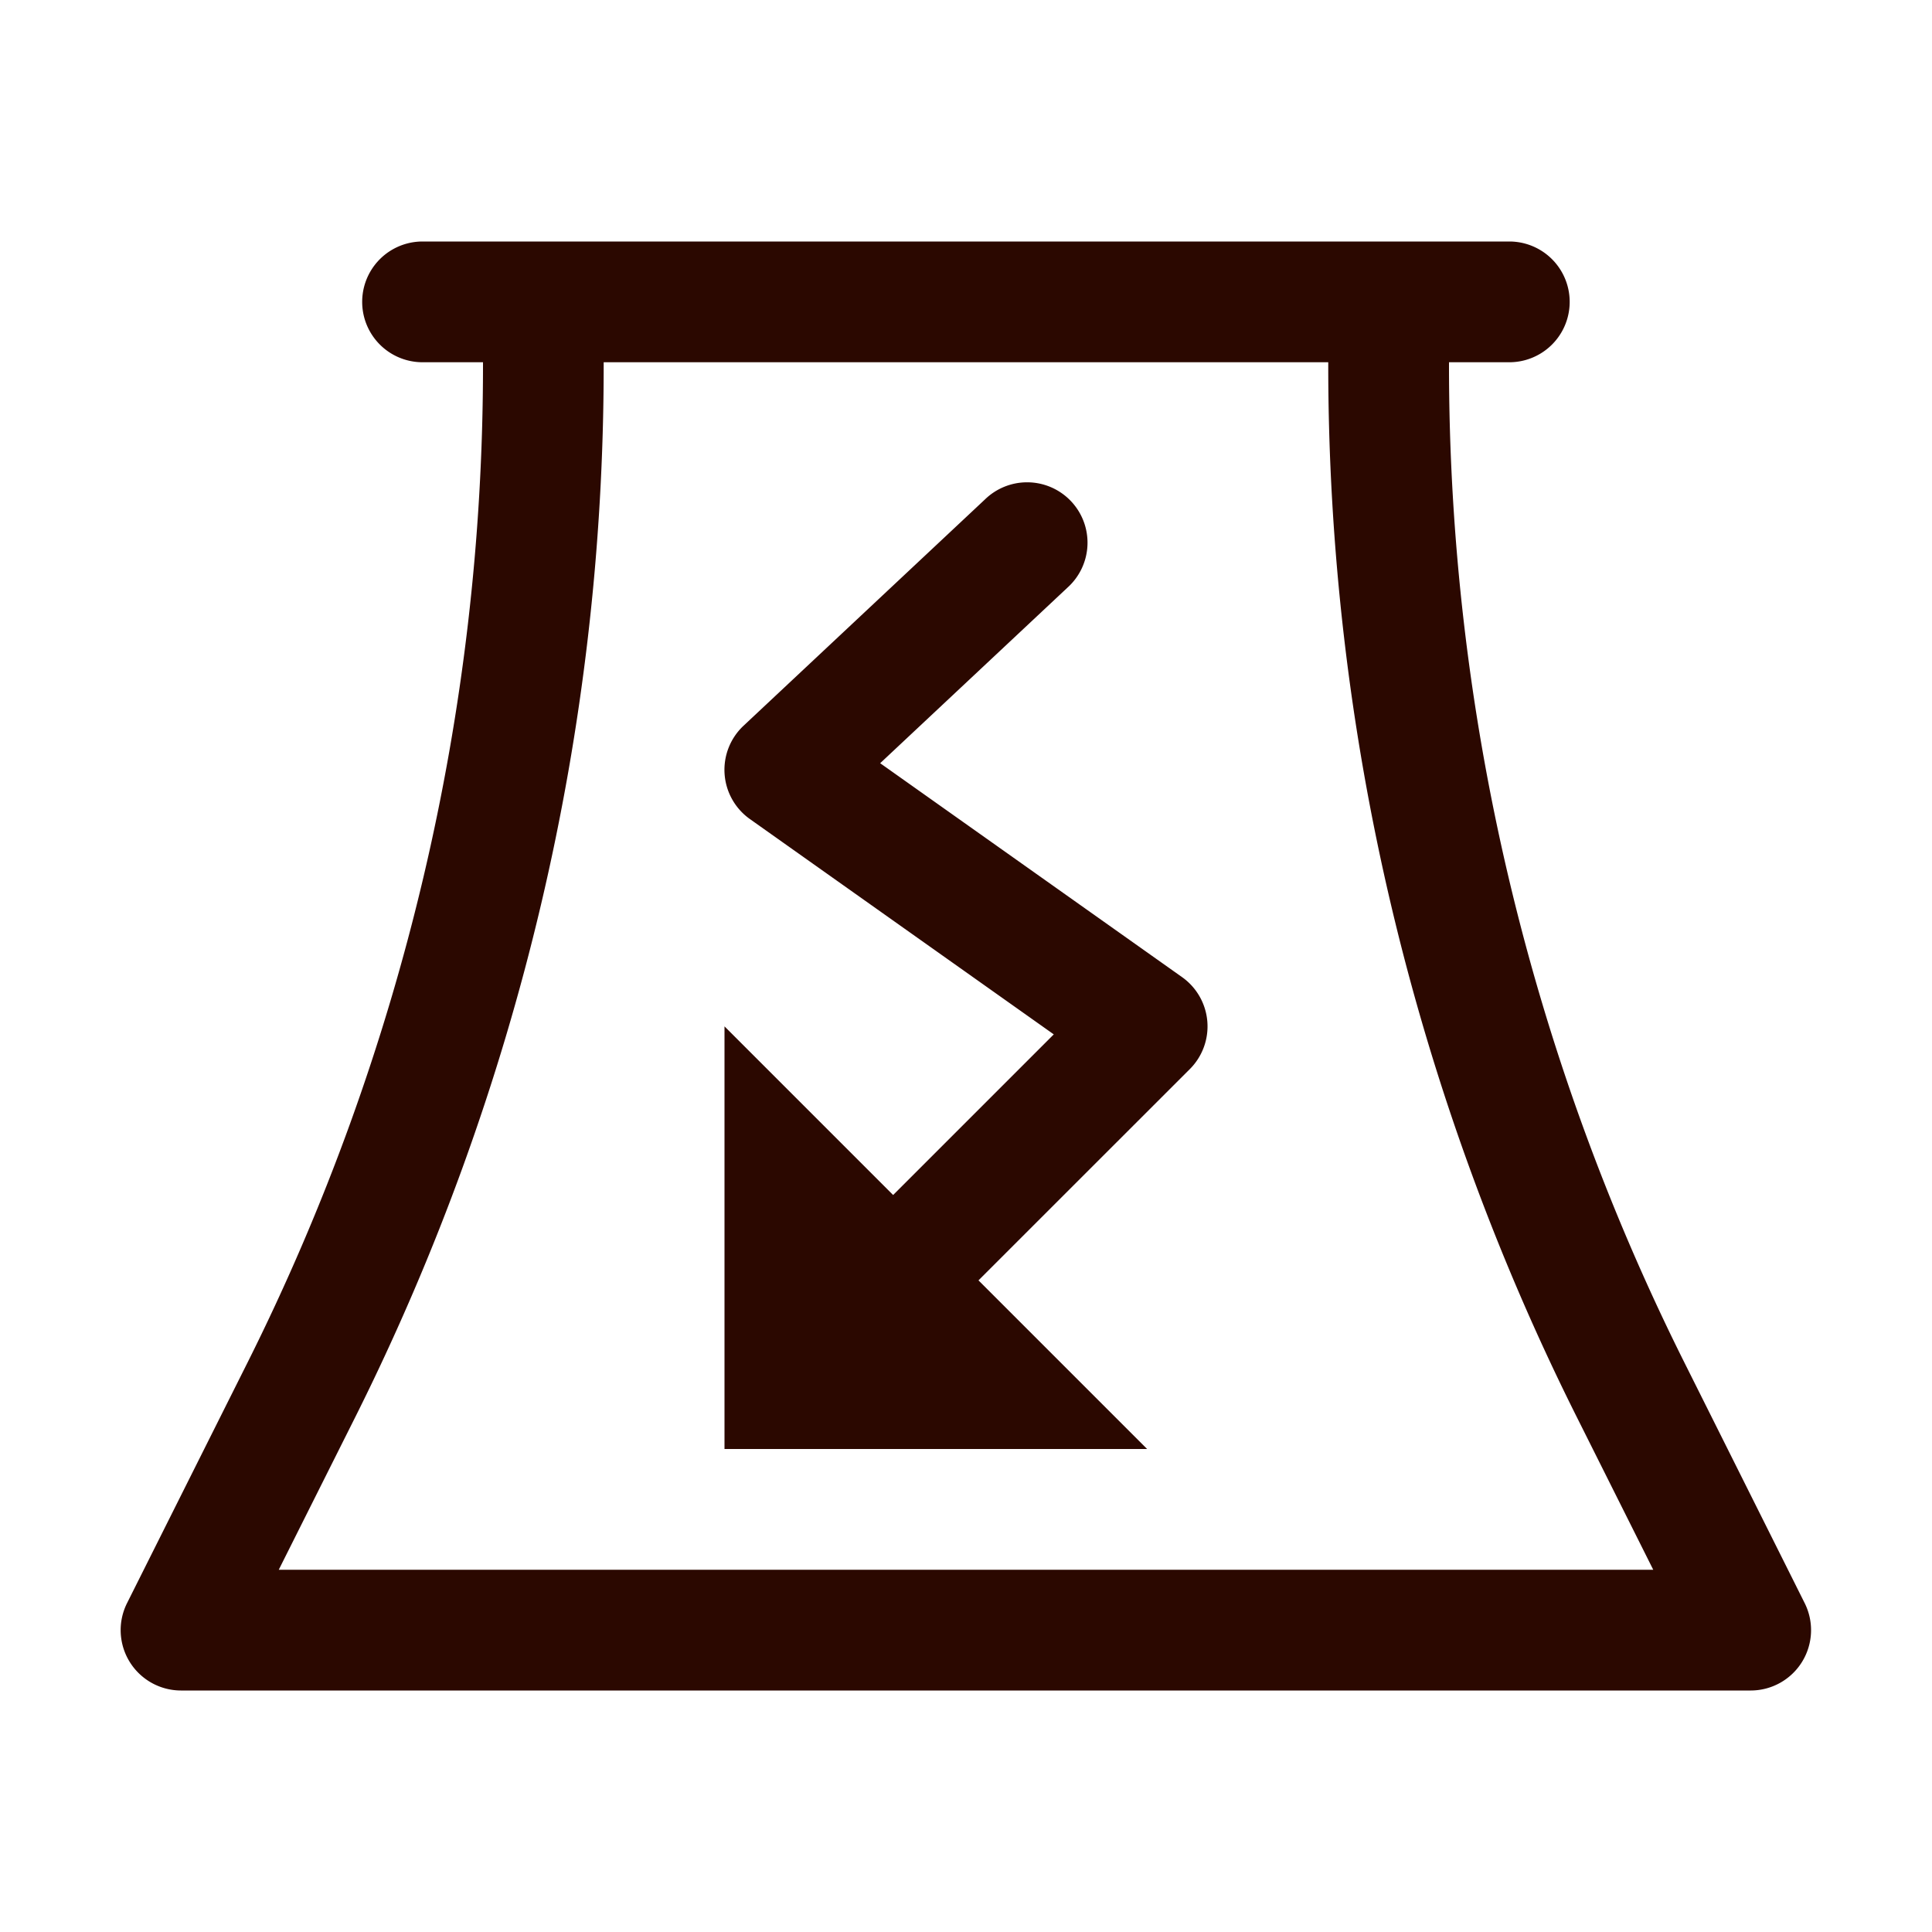 <svg width="28" height="28" xmlns="http://www.w3.org/2000/svg">
    <path d="M6.124 3.5a.875.875 0 1 0 0 1.75H7v.041c0 5.016-1.167 9.965-3.41 14.451L1.84 23.236a.875.875 0 0 0 .783 1.264h22.75a.875.875 0 0 0 .783-1.264l-1.747-3.494A32.306 32.306 0 0 1 21 5.292V5.25h.874a.875.875 0 1 0 0-1.75H6.124zM8.75 5.25h10.5v.041c0 5.288 1.23 10.505 3.596 15.234l1.114 2.225H4.04l1.115-2.225A34.056 34.056 0 0 0 8.749 5.291v-.04zm6.135 1.74a.875.875 0 0 0-.608.246l-3.5 3.281a.875.875 0 0 0 .092 1.354l4.403 3.12-2.328 2.328-2.444-2.444V21h6.125l-2.444-2.444 3.063-3.062a.875.875 0 0 0-.113-1.333l-4.375-3.1 2.717-2.547a.875.875 0 0 0-.588-1.524z" fill="#2B0800" fill-rule="evenodd"/>
</svg>
